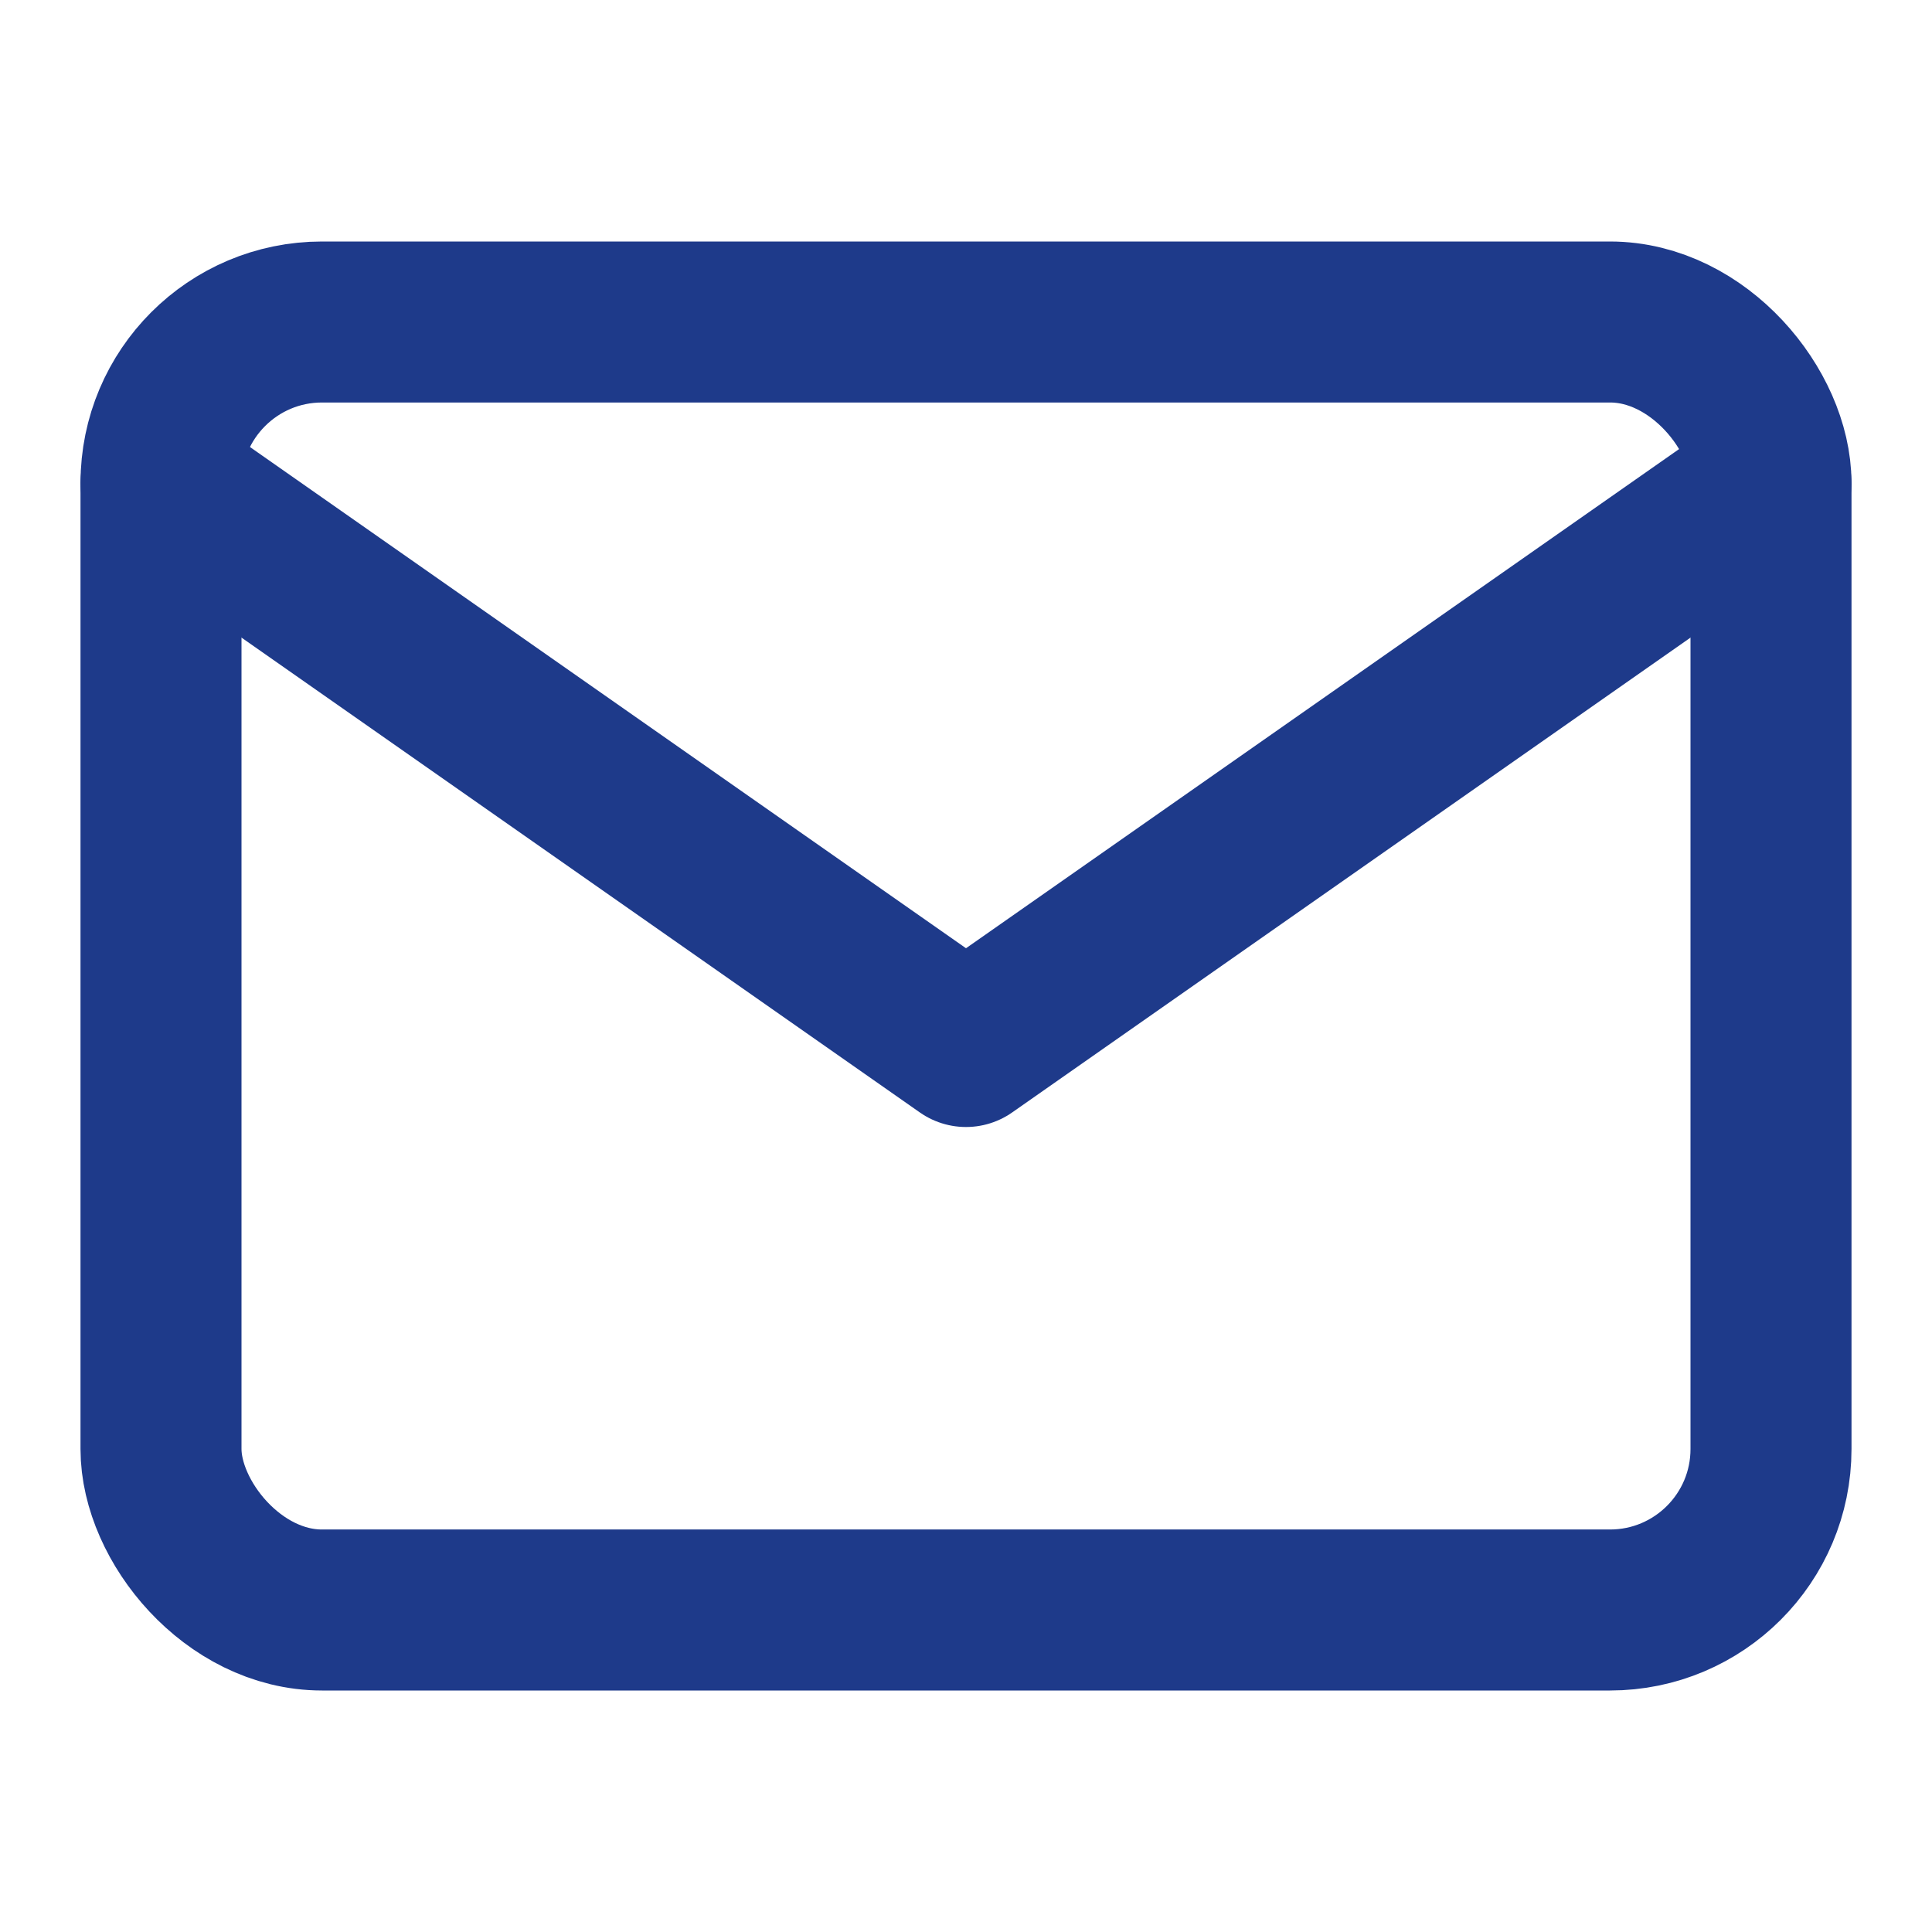 <svg width="24" height="24" viewBox="0 0 24 24" fill="none" xmlns="http://www.w3.org/2000/svg">
  <rect x="2" y="4" width="20" height="16" rx="2" fill="none" stroke="#1e3a8a" stroke-width="2"/>
  <path d="M2 6L12 13L22 6" stroke="#1e3a8a" stroke-width="2" stroke-linecap="round" stroke-linejoin="round"/>
</svg>